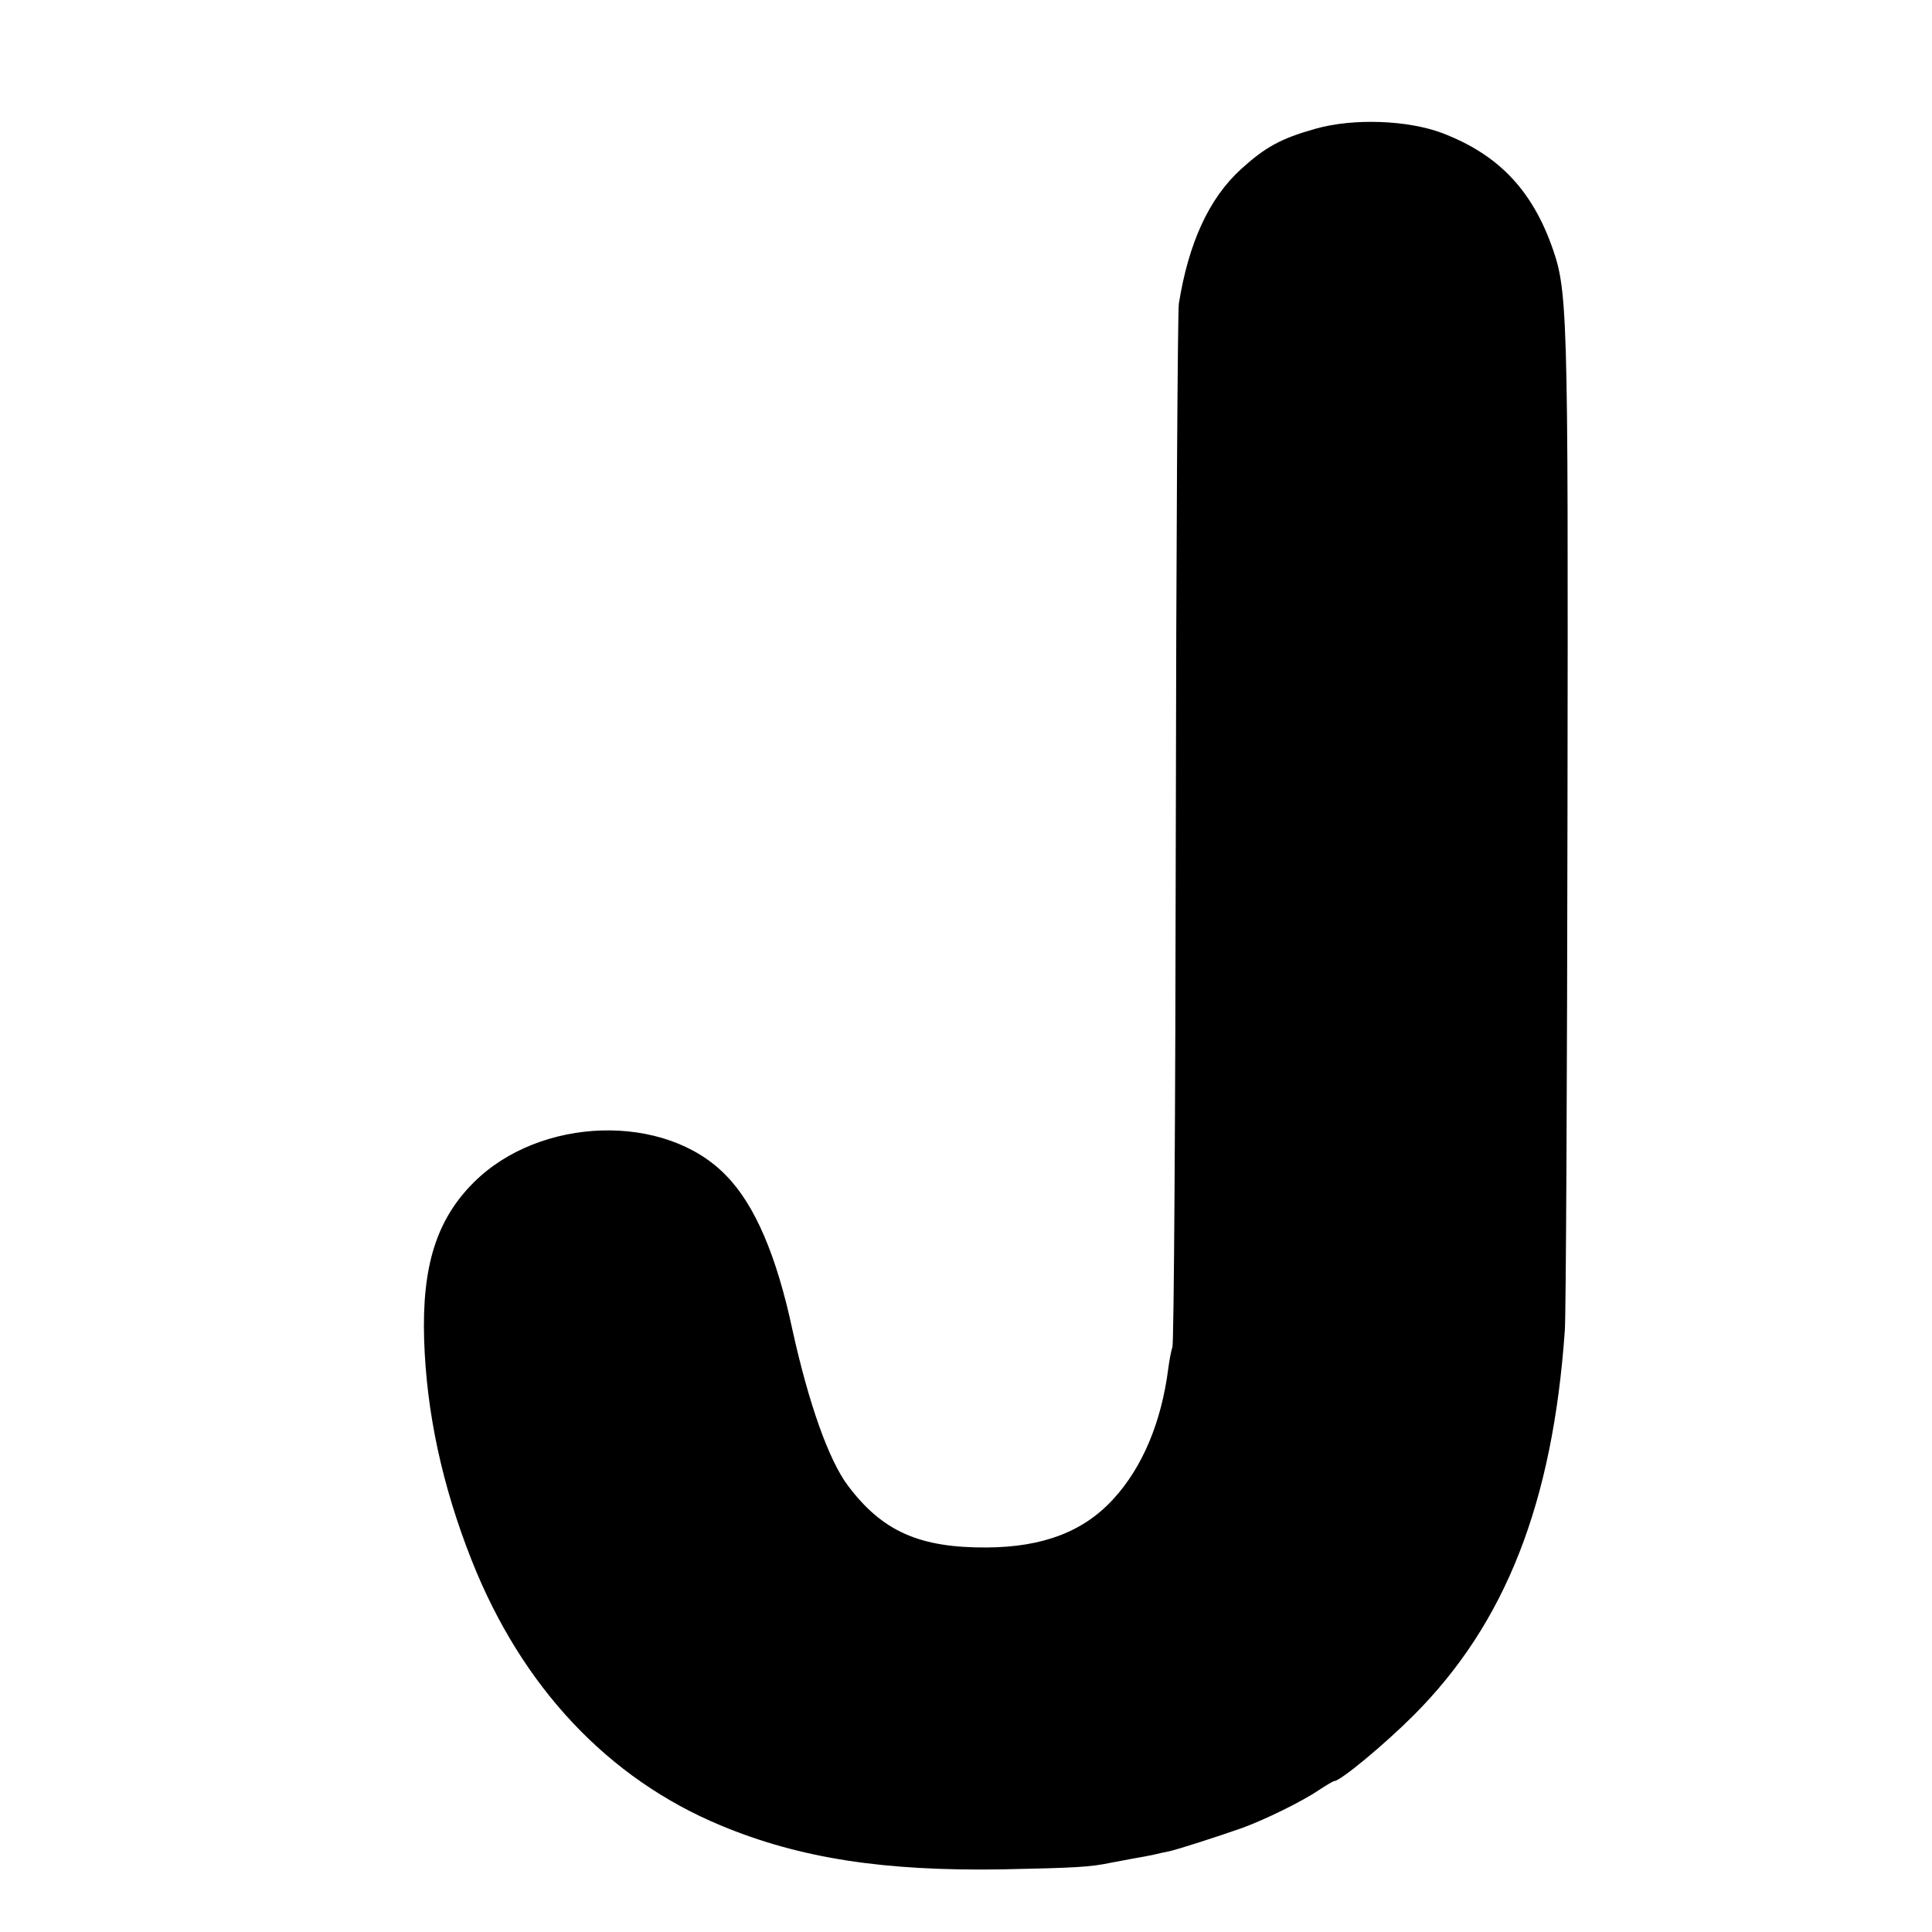 <?xml version="1.0" standalone="no"?>
<!DOCTYPE svg PUBLIC "-//W3C//DTD SVG 20010904//EN"
 "http://www.w3.org/TR/2001/REC-SVG-20010904/DTD/svg10.dtd">
<svg version="1.0" xmlns="http://www.w3.org/2000/svg"
 width="512pt" height="512pt" viewBox="0 0 512 512"
 preserveAspectRatio="xMidYMid meet">
<g transform="translate(0,512) scale(0.1,-0.1)"
fill="#000000" stroke="none">
<path d="M3487 4779 c-93 -26 -134 -49 -199 -108 -84 -77 -138 -194 -164 -356
-3 -22 -7 -650 -8 -1395 -1 -745 -5 -1362 -9 -1370 -3 -8 -8 -34 -11 -57 -18
-141 -68 -261 -145 -345 -79 -87 -187 -128 -336 -129 -179 -1 -277 43 -368
164 -51 68 -104 218 -147 413 -42 197 -100 332 -176 409 -161 167 -493 157
-669 -19 -98 -98 -137 -221 -131 -416 6 -193 48 -388 126 -585 133 -336 362
-579 661 -703 209 -87 432 -121 744 -116 197 4 234 6 291 18 16 3 43 8 59 11
17 3 40 7 53 10 12 3 30 7 41 9 23 5 131 40 191 61 61 22 161 71 205 101 20
13 38 24 41 24 16 0 132 96 210 174 244 244 369 563 401 1021 3 44 6 661 7
1370 2 1370 1 1386 -45 1512 -55 146 -143 235 -286 290 -92 35 -237 40 -336
12z"/>
</g>
</svg>
